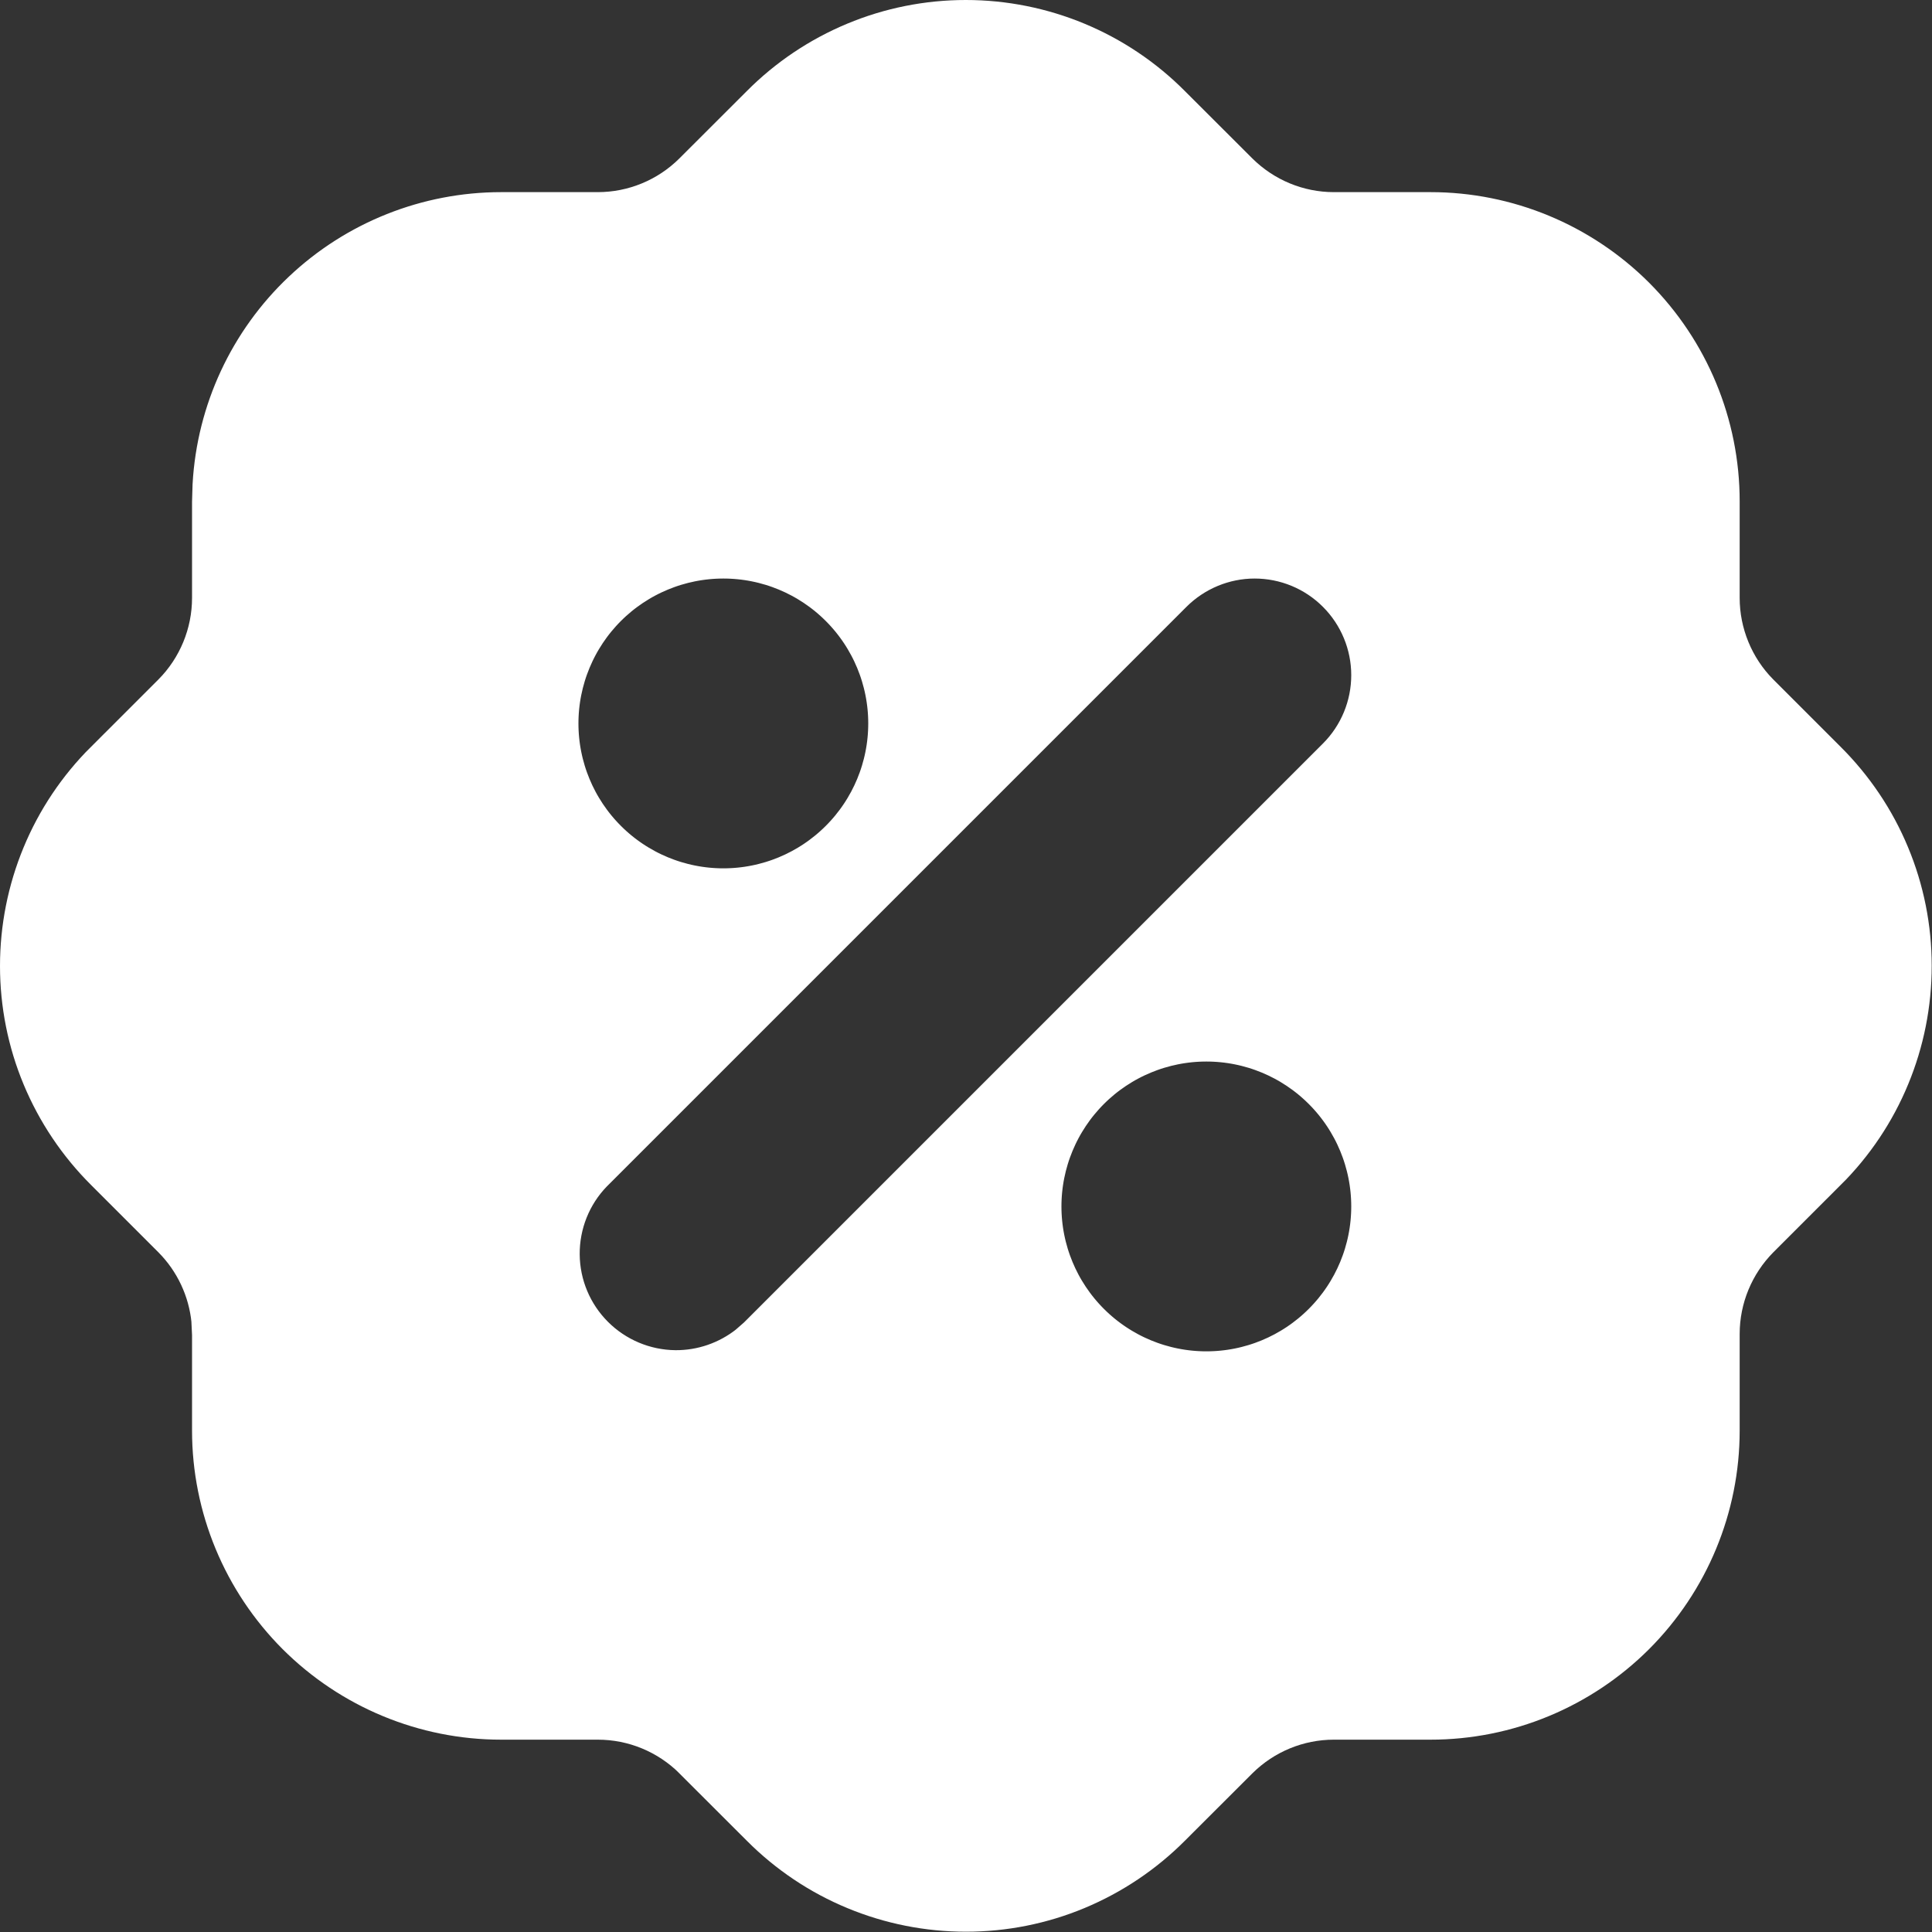 <svg width="20" height="20" viewBox="0 0 20 20" fill="none" xmlns="http://www.w3.org/2000/svg">
<rect x="0" y="0" width="20" height="20" fill="#333333" stroke="none"/>
<path d="M9.998 0.5C10.717 0.5 11.406 0.787 11.911 1.295L11.912 1.296L12.61 1.993L12.611 1.994C12.929 2.31 13.359 2.489 13.808 2.489H14.809C15.525 2.489 16.211 2.774 16.718 3.28C17.224 3.787 17.509 4.473 17.509 5.189V6.189C17.509 6.637 17.687 7.068 18 7.384L18.701 8.085C18.953 8.336 19.154 8.634 19.29 8.962C19.427 9.29 19.497 9.642 19.497 9.998C19.497 10.354 19.427 10.706 19.291 11.034C19.155 11.363 18.955 11.661 18.703 11.912H18.702L18.003 12.611C17.687 12.93 17.509 13.36 17.509 13.809V14.809C17.509 15.525 17.224 16.211 16.718 16.718C16.211 17.224 15.525 17.509 14.809 17.509H13.808C13.361 17.509 12.932 17.686 12.614 18.001L12.612 18.003L11.914 18.7L11.913 18.701C11.662 18.953 11.364 19.153 11.036 19.29C10.708 19.427 10.355 19.497 10 19.497C9.644 19.497 9.292 19.427 8.964 19.291C8.635 19.155 8.337 18.955 8.086 18.703L8.085 18.702L7.387 18.005L7.386 18.003C7.068 17.687 6.638 17.509 6.189 17.509H5.188C4.472 17.509 3.786 17.224 3.279 16.718C2.773 16.211 2.488 15.525 2.488 14.809V13.809L2.48 13.642C2.442 13.256 2.272 12.892 1.997 12.614L1.296 11.913C1.044 11.662 0.844 11.364 0.707 11.036C0.57 10.708 0.5 10.356 0.5 10C0.5 9.644 0.57 9.292 0.706 8.964C0.842 8.635 1.042 8.337 1.294 8.086H1.295L1.994 7.387C2.31 7.069 2.488 6.638 2.488 6.189V5.203L2.493 5.035C2.532 4.347 2.833 3.7 3.334 3.227C3.835 2.753 4.499 2.489 5.188 2.489H6.188C6.636 2.489 7.065 2.312 7.383 1.997L7.385 1.995L8.083 1.298L8.084 1.297C8.335 1.044 8.633 0.844 8.962 0.707C9.29 0.57 9.642 0.5 9.998 0.5ZM12.488 10.489C11.958 10.489 11.449 10.7 11.074 11.075C10.699 11.45 10.488 11.959 10.488 12.489C10.488 13.02 10.699 13.528 11.074 13.903C11.449 14.278 11.958 14.489 12.488 14.489C13.019 14.489 13.527 14.278 13.902 13.903C14.277 13.528 14.488 13.02 14.488 12.489C14.488 11.959 14.277 11.45 13.902 11.075C13.527 10.7 13.019 10.489 12.488 10.489ZM12.988 5.489C12.591 5.489 12.209 5.648 11.928 5.929L5.922 11.935C5.649 12.217 5.498 12.596 5.501 12.989C5.504 13.383 5.662 13.759 5.94 14.037C6.218 14.315 6.594 14.473 6.987 14.477C7.331 14.48 7.665 14.364 7.933 14.152L8.043 14.056L14.049 8.05C14.33 7.769 14.488 7.387 14.488 6.989C14.488 6.592 14.33 6.21 14.049 5.929C13.768 5.647 13.386 5.489 12.988 5.489ZM7.488 5.489C6.958 5.489 6.449 5.7 6.074 6.075C5.699 6.45 5.488 6.959 5.488 7.489C5.488 8.02 5.699 8.528 6.074 8.903C6.449 9.278 6.958 9.489 7.488 9.489C8.019 9.489 8.527 9.278 8.902 8.903C9.277 8.528 9.488 8.02 9.488 7.489C9.488 6.959 9.277 6.45 8.902 6.075C8.527 5.7 8.019 5.489 7.488 5.489Z" fill="white" stroke="white"/>
</svg>
